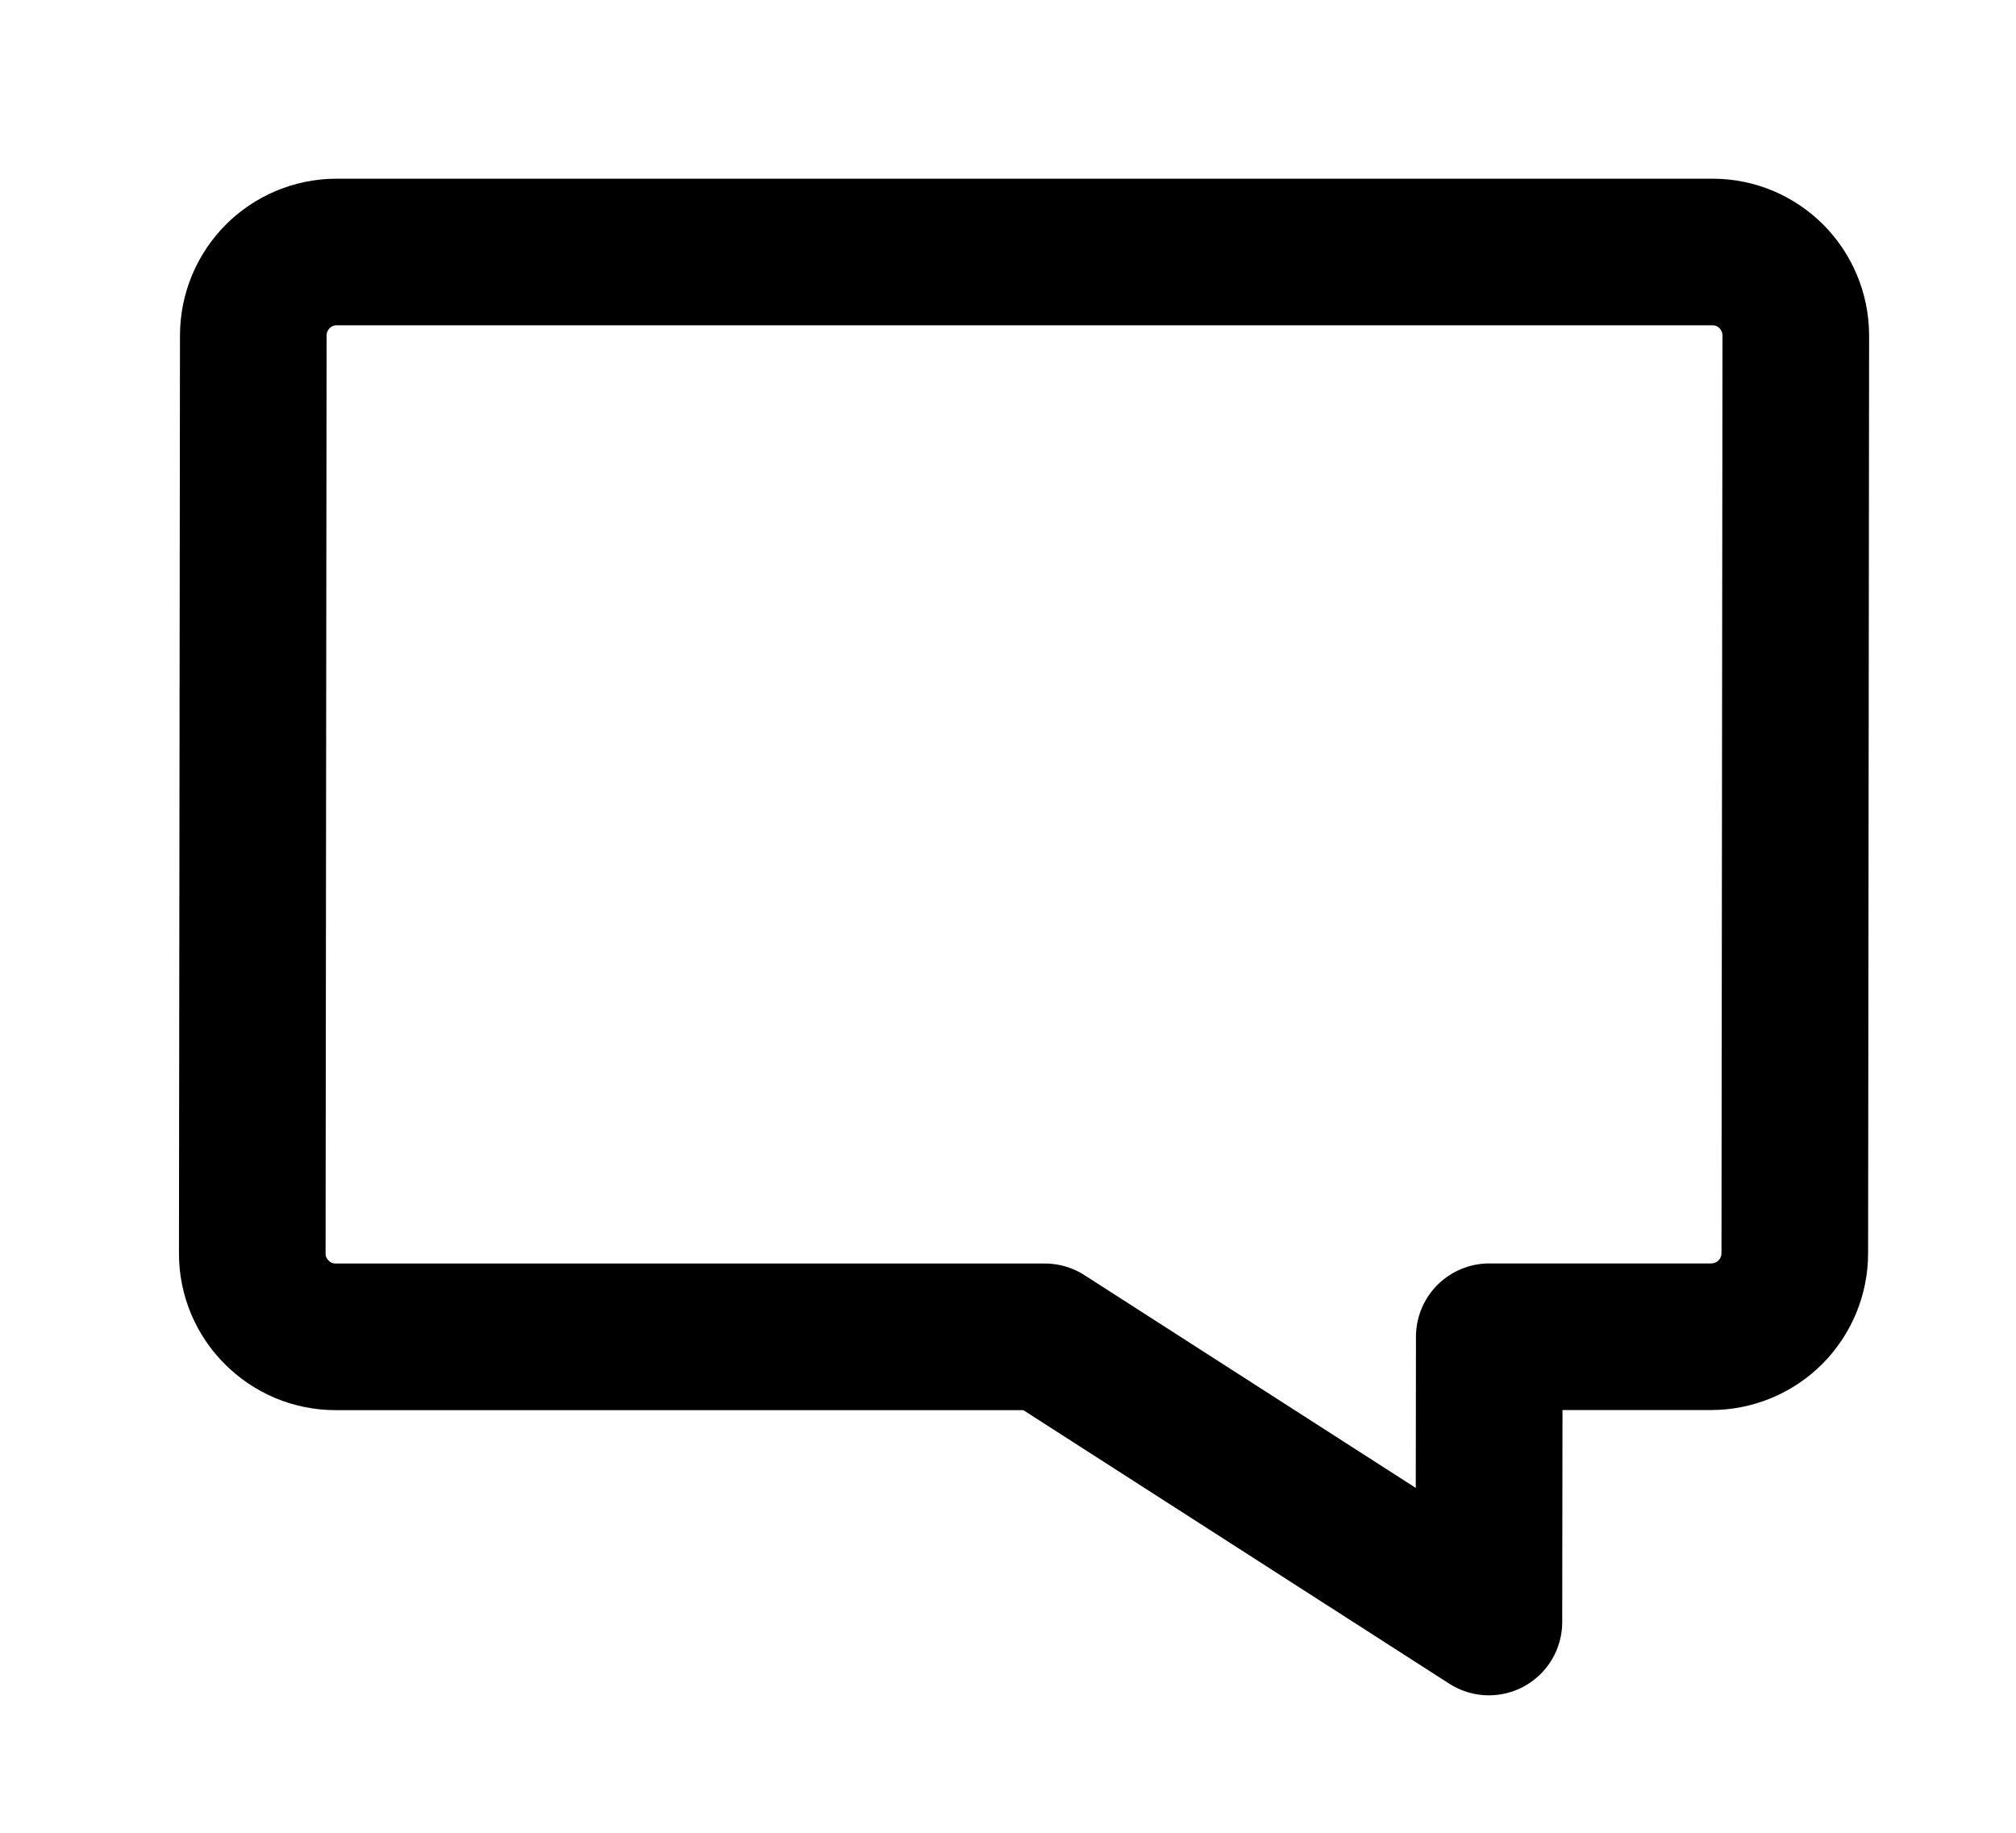 <svg width="22" height="20" viewBox="0 0 22 20" fill="none" xmlns="http://www.w3.org/2000/svg">
<path d="M18.689 2.75C18.94 2.75 19.166 2.852 19.331 3.017C19.495 3.182 19.597 3.411 19.597 3.663L19.586 13.676C19.586 13.918 19.489 14.15 19.318 14.321C19.146 14.492 18.913 14.588 18.668 14.587H16.252L16.248 17.7L11.402 14.588H3.662C3.411 14.588 3.183 14.485 3.019 14.32C2.854 14.155 2.752 13.927 2.753 13.676L2.764 3.663C2.764 3.41 2.866 3.182 3.031 3.016C3.195 2.852 3.423 2.75 3.674 2.75H18.689Z" stroke="black" stroke-width="1.6" stroke-linejoin="round"/>
</svg>

